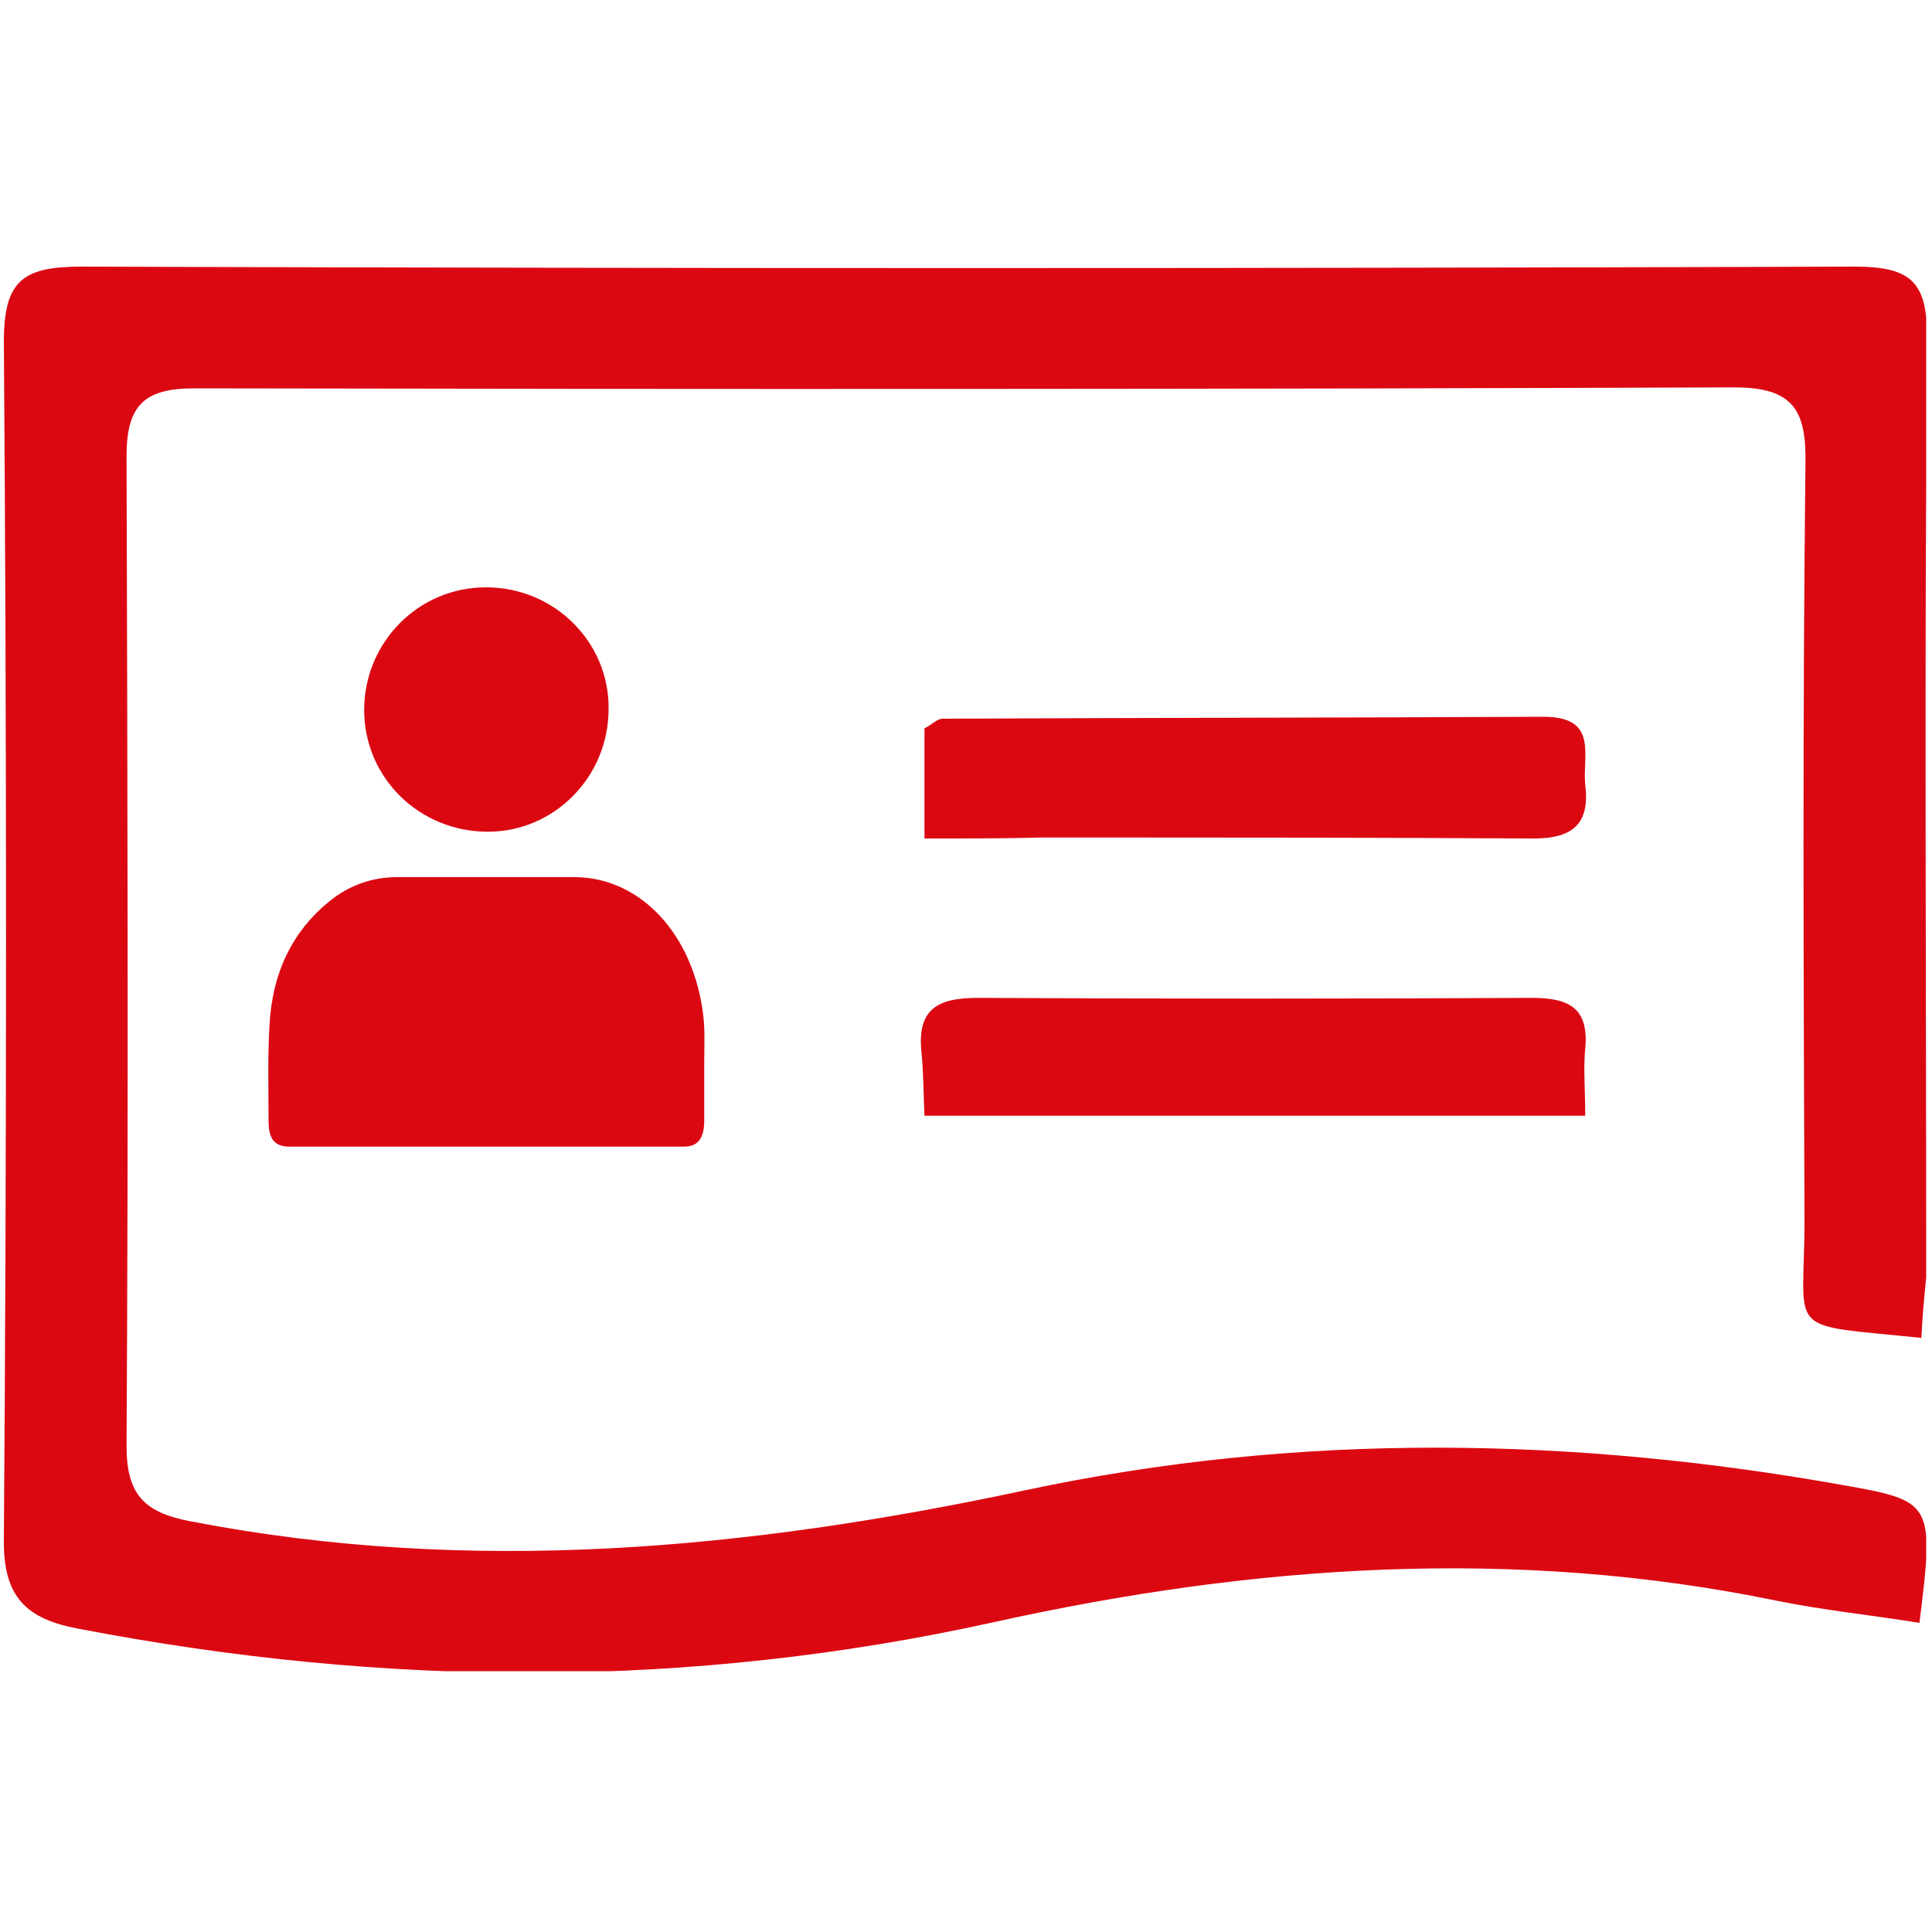 <?xml version="1.0" encoding="utf-8"?>
<!-- Generator: Adobe Illustrator 26.3.1, SVG Export Plug-In . SVG Version: 6.00 Build 0)  -->
<svg version="1.1" id="Ebene_1" xmlns="http://www.w3.org/2000/svg" xmlns:xlink="http://www.w3.org/1999/xlink" x="0px" y="0px"
	 width="200px" height="200px" viewBox="0 0 200 200" style="enable-background:new 0 0 200 200;" xml:space="preserve">
<style type="text/css">
	.st0{clip-path:url(#SVGID_00000021088855955408972970000000809829815030748847_);fill:#DB0812;}
</style>
<g>
	<defs>
		<rect id="SVGID_1_" x="0.3" y="27.4" width="199.1" height="145.6"/>
	</defs>
	<clipPath id="SVGID_00000114764792563349940460000004749941350429899708_">
		<use xlink:href="#SVGID_1_"  style="overflow:visible;"/>
	</clipPath>
	<path style="clip-path:url(#SVGID_00000114764792563349940460000004749941350429899708_);fill:#DB0812;" d="M198.9,138.5
		c-14.4-1.5-12.1-0.1-12.1-12.1c-0.1-26.1-0.2-52.3,0.1-78.4c0.1-5.6-1.3-7.9-7.4-7.9c-53.1,0.2-106.3,0.2-159.4,0.1
		c-5.2,0-7,1.8-7,7c0.1,34.2,0.2,68.3,0,102.5c0,5.1,1.9,6.9,6.7,7.8c29,5.6,57.6,2.9,86.2-3.2c28.5-6.1,57.1-5.6,85.7-0.4
		c8.4,1.5,8.5,2.1,7,14.1c-4.9-0.8-9.9-1.3-14.8-2.3c-27.2-5.6-54.2-3.7-80.9,2.2c-31.6,7-63.2,6.8-94.9,0.7c-5.3-1-7.8-3.2-7.7-9.3
		c0.3-41.3,0.3-82.6,0-123.9c0-6.3,1.9-7.8,8-7.8c61.2,0.2,122.4,0.2,183.6,0c6,0,7.5,1.7,7.5,7.5c-0.3,32.4-0.1,64.8-0.1,97.1
		C199.2,134.2,199,136.3,198.9,138.5"/>
	<path style="clip-path:url(#SVGID_00000114764792563349940460000004749941350429899708_);fill:#DB0812;" d="M95.7,86.8V75.4
		c0.8-0.4,1.3-1,1.9-1c20.7-0.1,41.5-0.1,62.2-0.2c5.7,0,4,4,4.3,7c0.5,4-1.2,5.6-5.3,5.6c-17-0.1-33.9-0.1-50.9-0.1
		C104,86.8,100.1,86.8,95.7,86.8"/>
	<path style="clip-path:url(#SVGID_00000114764792563349940460000004749941350429899708_);fill:#DB0812;" d="M164.1,115.5H95.7
		c-0.1-2.2-0.1-4.4-0.3-6.5c-0.5-4.5,1.6-5.7,5.8-5.7c19.1,0.1,38.3,0.1,57.4,0c3.9,0,5.9,1.1,5.5,5.3
		C163.9,110.6,164.1,112.6,164.1,115.5"/>
	<path style="clip-path:url(#SVGID_00000114764792563349940460000004749941350429899708_);fill:#DB0812;" d="M72.9,110.2
		c0-1.7,0.1-3.4-0.1-5.1c-1-8.3-6.4-14.2-13.2-14.3c-6.2,0-12.3,0-18.5,0c-2.5,0-4.9,0.8-7,2.5c-3.7,3-5.9,7.2-6.2,12.8
		c-0.2,3.3-0.1,6.6-0.1,9.9c0,1.9,0.6,2.7,2.2,2.7c6.8,0,13.5,0,20.3,0c6.8,0,13.7,0,20.5,0c1.4,0,2.1-0.8,2.1-2.7
		C72.9,114,72.9,112.1,72.9,110.2"/>
	<path style="clip-path:url(#SVGID_00000114764792563349940460000004749941350429899708_);fill:#DB0812;" d="M37.7,73.5
		c0,7,5.7,12.6,12.8,12.6c6.9,0,12.5-5.7,12.5-12.7c0.1-6.8-5.5-12.6-12.7-12.6C43.3,60.8,37.7,66.5,37.7,73.5"/>
</g>
</svg>
